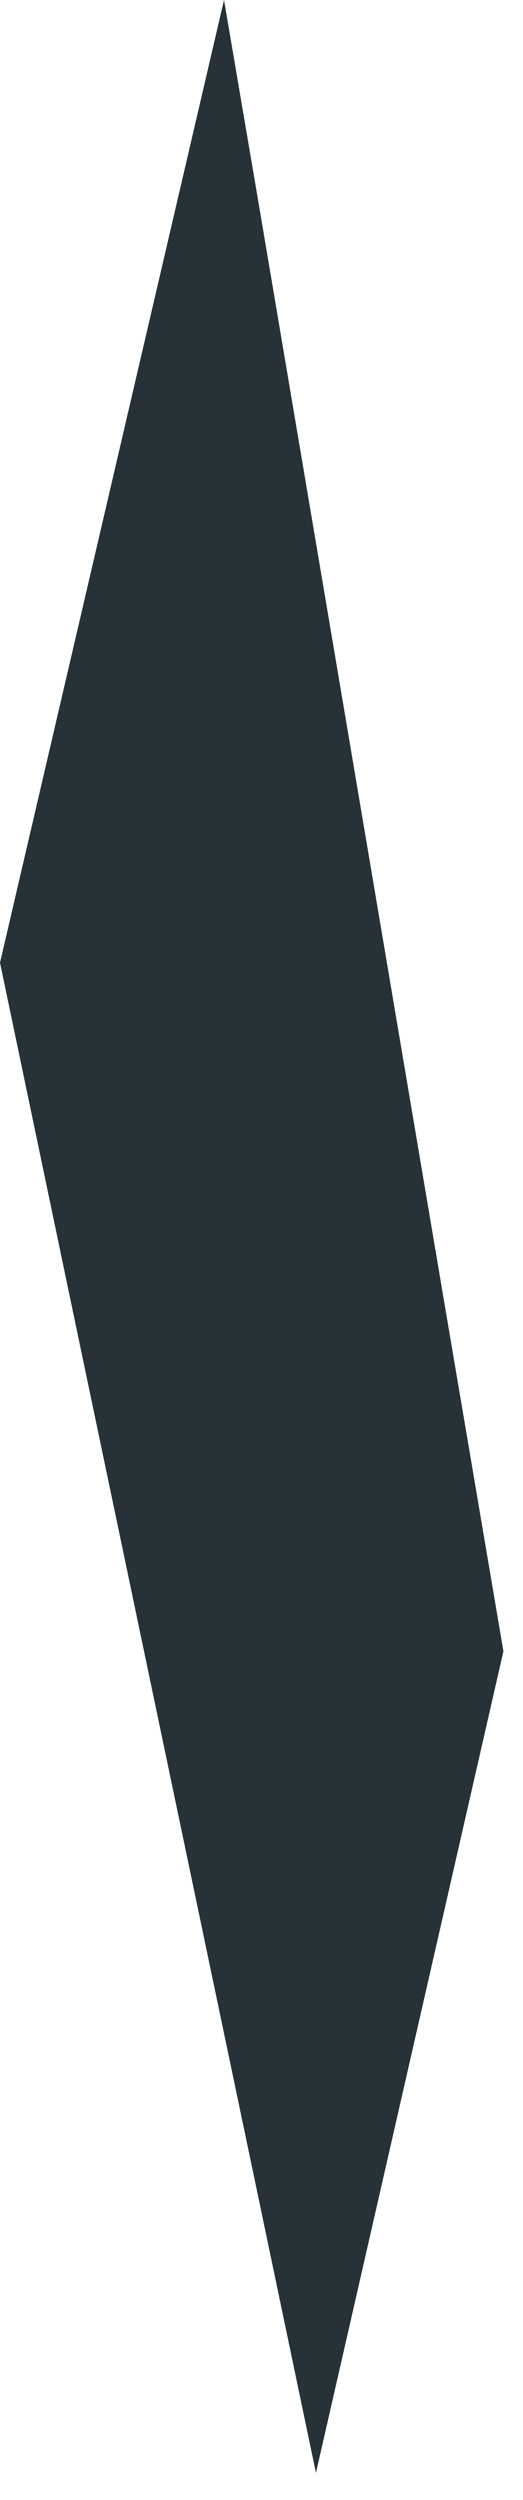 <?xml version="1.0" encoding="utf-8"?>
<svg xmlns="http://www.w3.org/2000/svg" fill="none" height="100%" overflow="visible" preserveAspectRatio="none" style="display: block;" viewBox="0 0 9 43" width="100%">
<path d="M8.663 28.401L5.437 42.532L4.416 37.651L1.198 22.287L0 16.558L3.855 0L4.416 3.293L7.626 22.287L8.663 28.401Z" fill="#263238" id="Vector"/>
</svg>